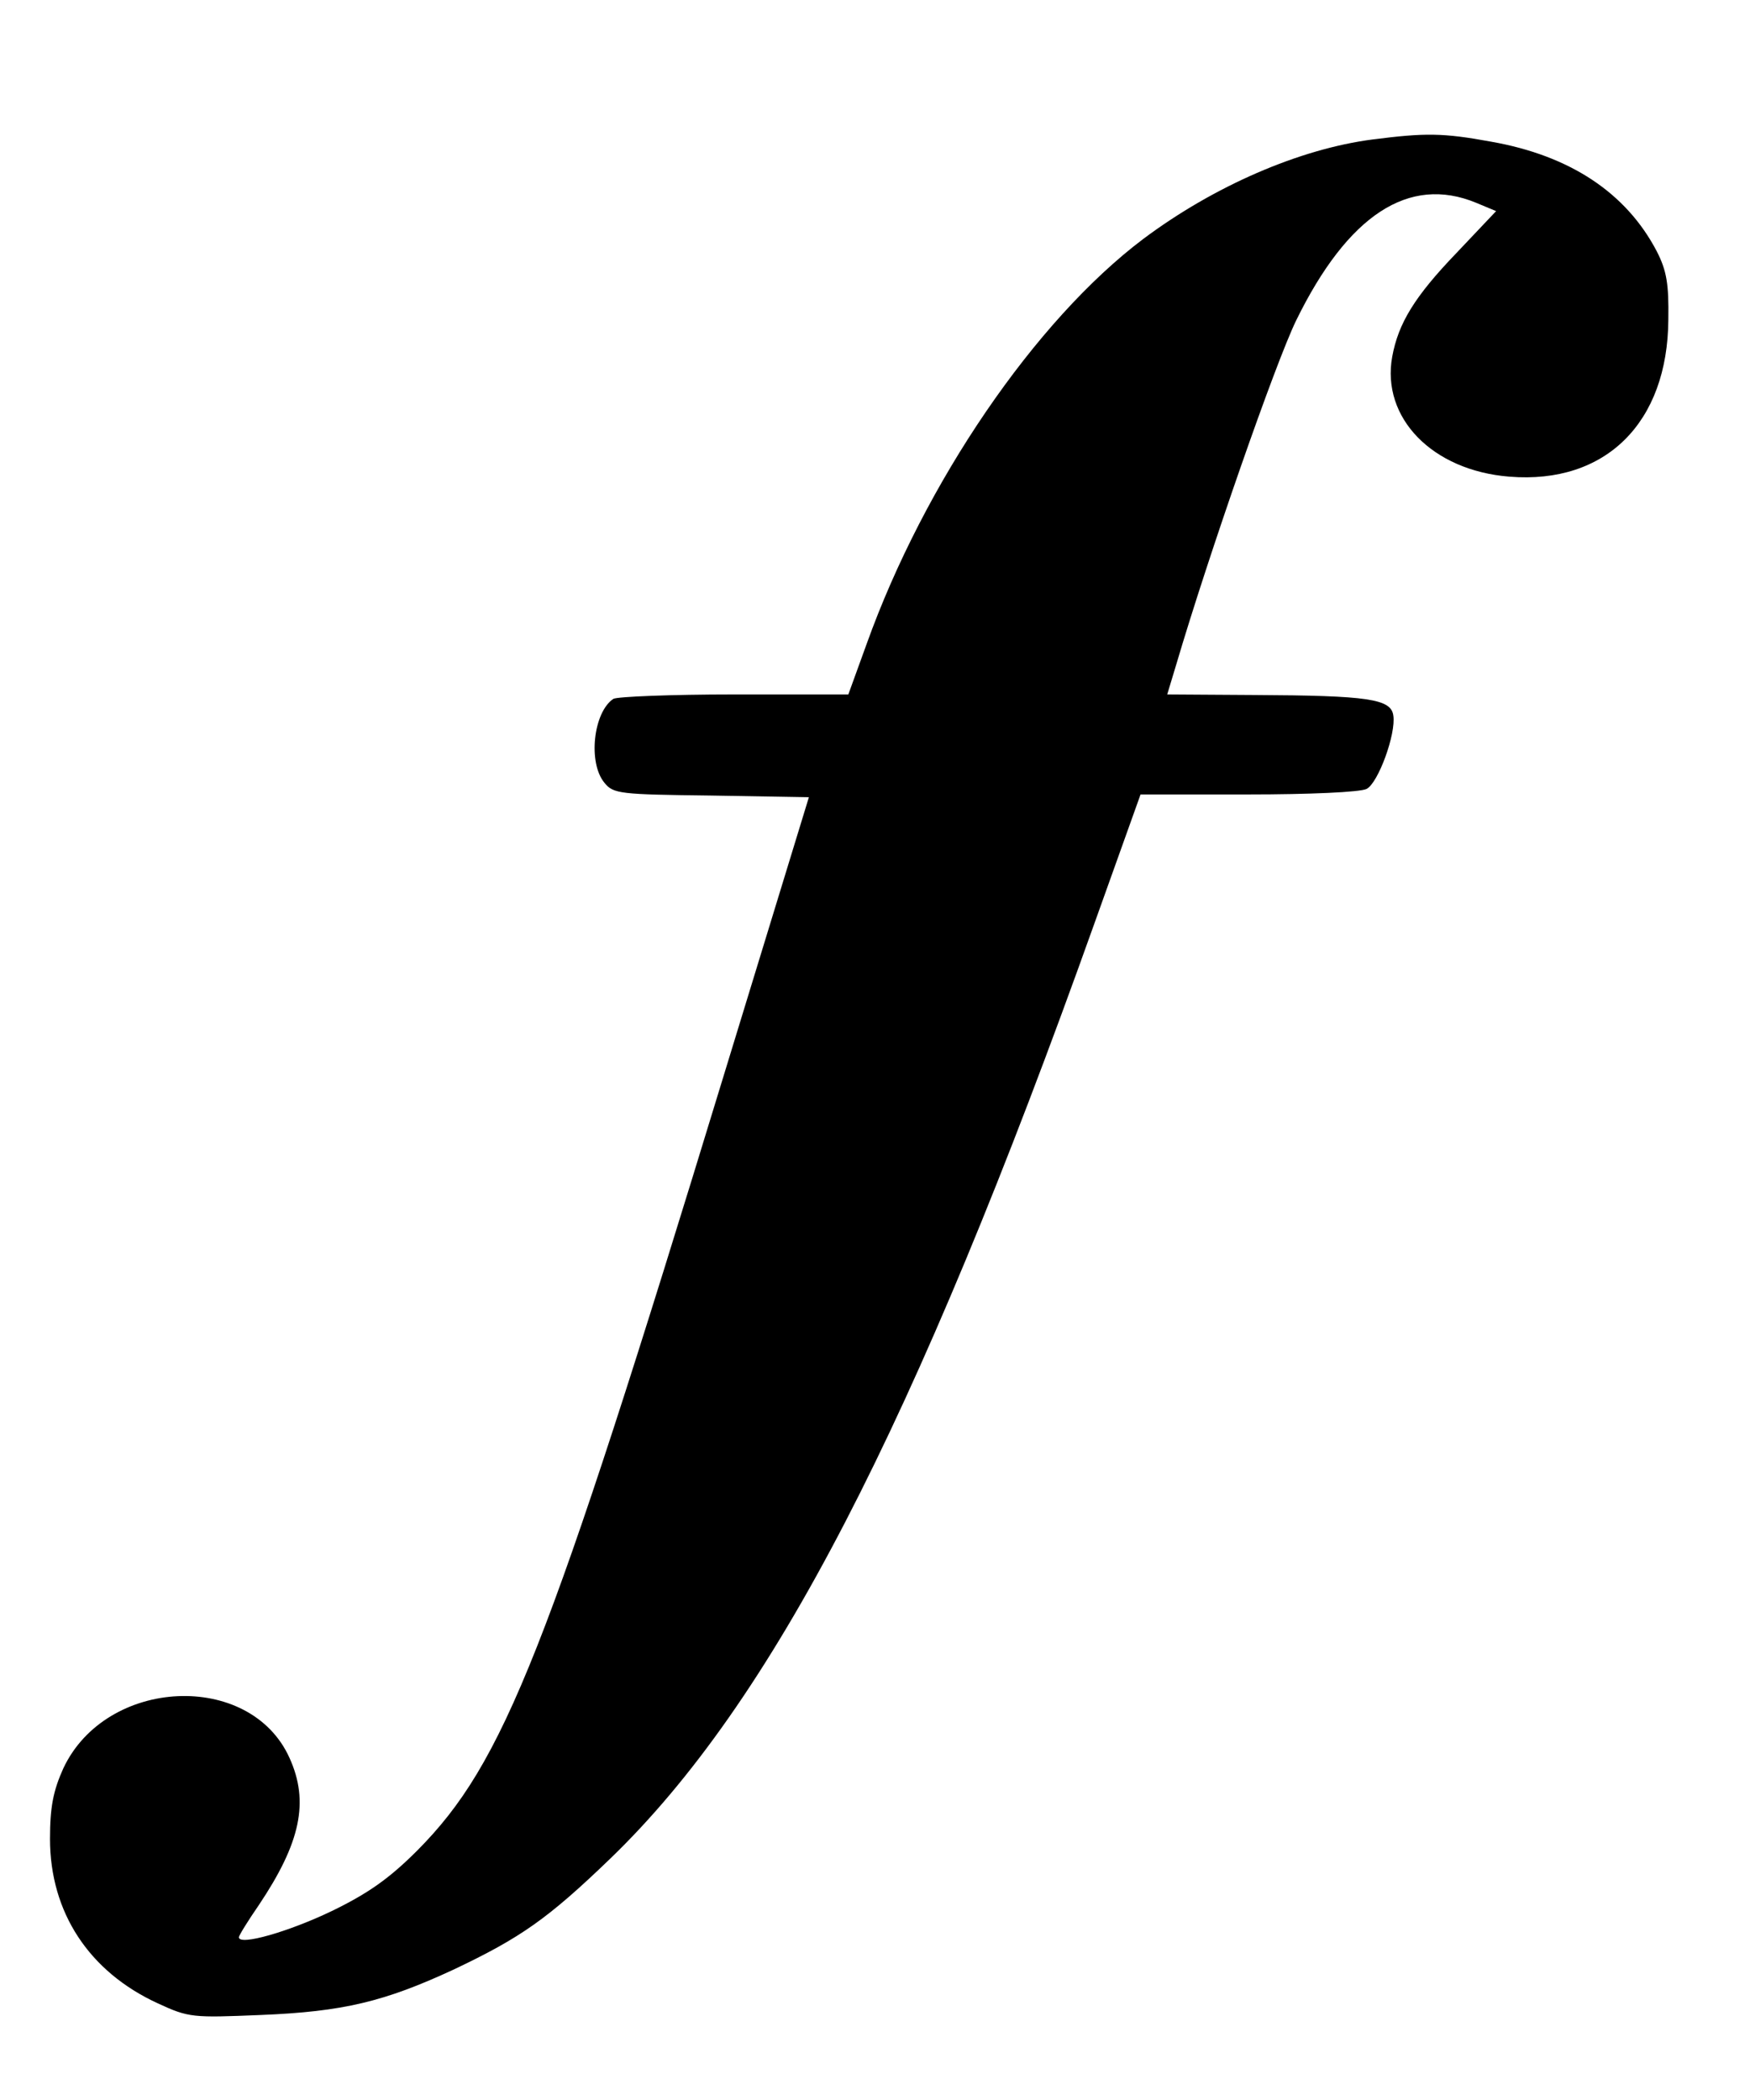<?xml version="1.0" standalone="no"?>
<!DOCTYPE svg PUBLIC "-//W3C//DTD SVG 20010904//EN"
 "http://www.w3.org/TR/2001/REC-SVG-20010904/DTD/svg10.dtd">
<svg version="1.0" xmlns="http://www.w3.org/2000/svg"
 width="315pt" height="378pt" viewBox="0 0 315 378"
 preserveAspectRatio="xMidYMid meet">
<g transform="translate(0,378) scale(0.1,-0.1)"
fill="#000000" stroke="none">
<path d="M2471 3529 c-132 -17 -286 -84 -413 -179 -195 -147 -394 -439 -498
-729 l-33 -91 -206 0 c-113 0 -211 -4 -217 -8 -36 -24 -46 -115 -16 -151 16
-20 28 -21 192 -23 l176 -3 -153 -500 c-317 -1039 -396 -1239 -552 -1396 -50
-50 -88 -77 -154 -109 -77 -37 -167 -63 -167 -47 0 3 16 29 36 58 75 112 91
186 55 265 -71 157 -330 145 -407 -19 -18 -40 -24 -69 -24 -127 0 -132 70
-239 194 -296 56 -26 63 -26 185 -21 149 6 223 24 348 82 120 57 169 91 282
200 290 280 547 775 871 1683 l83 232 194 0 c109 0 202 4 213 10 21 11 53 99
48 132 -4 30 -45 36 -250 37 l-157 1 16 53 c59 200 179 544 216 620 93 190
203 262 324 212 l36 -15 -71 -75 c-76 -79 -105 -127 -116 -187 -20 -110 72
-205 211 -216 173 -14 285 97 286 283 1 64 -3 88 -21 123 -55 105 -156 172
-298 197 -87 16 -119 16 -213 4z"/>
</g>
</svg>
